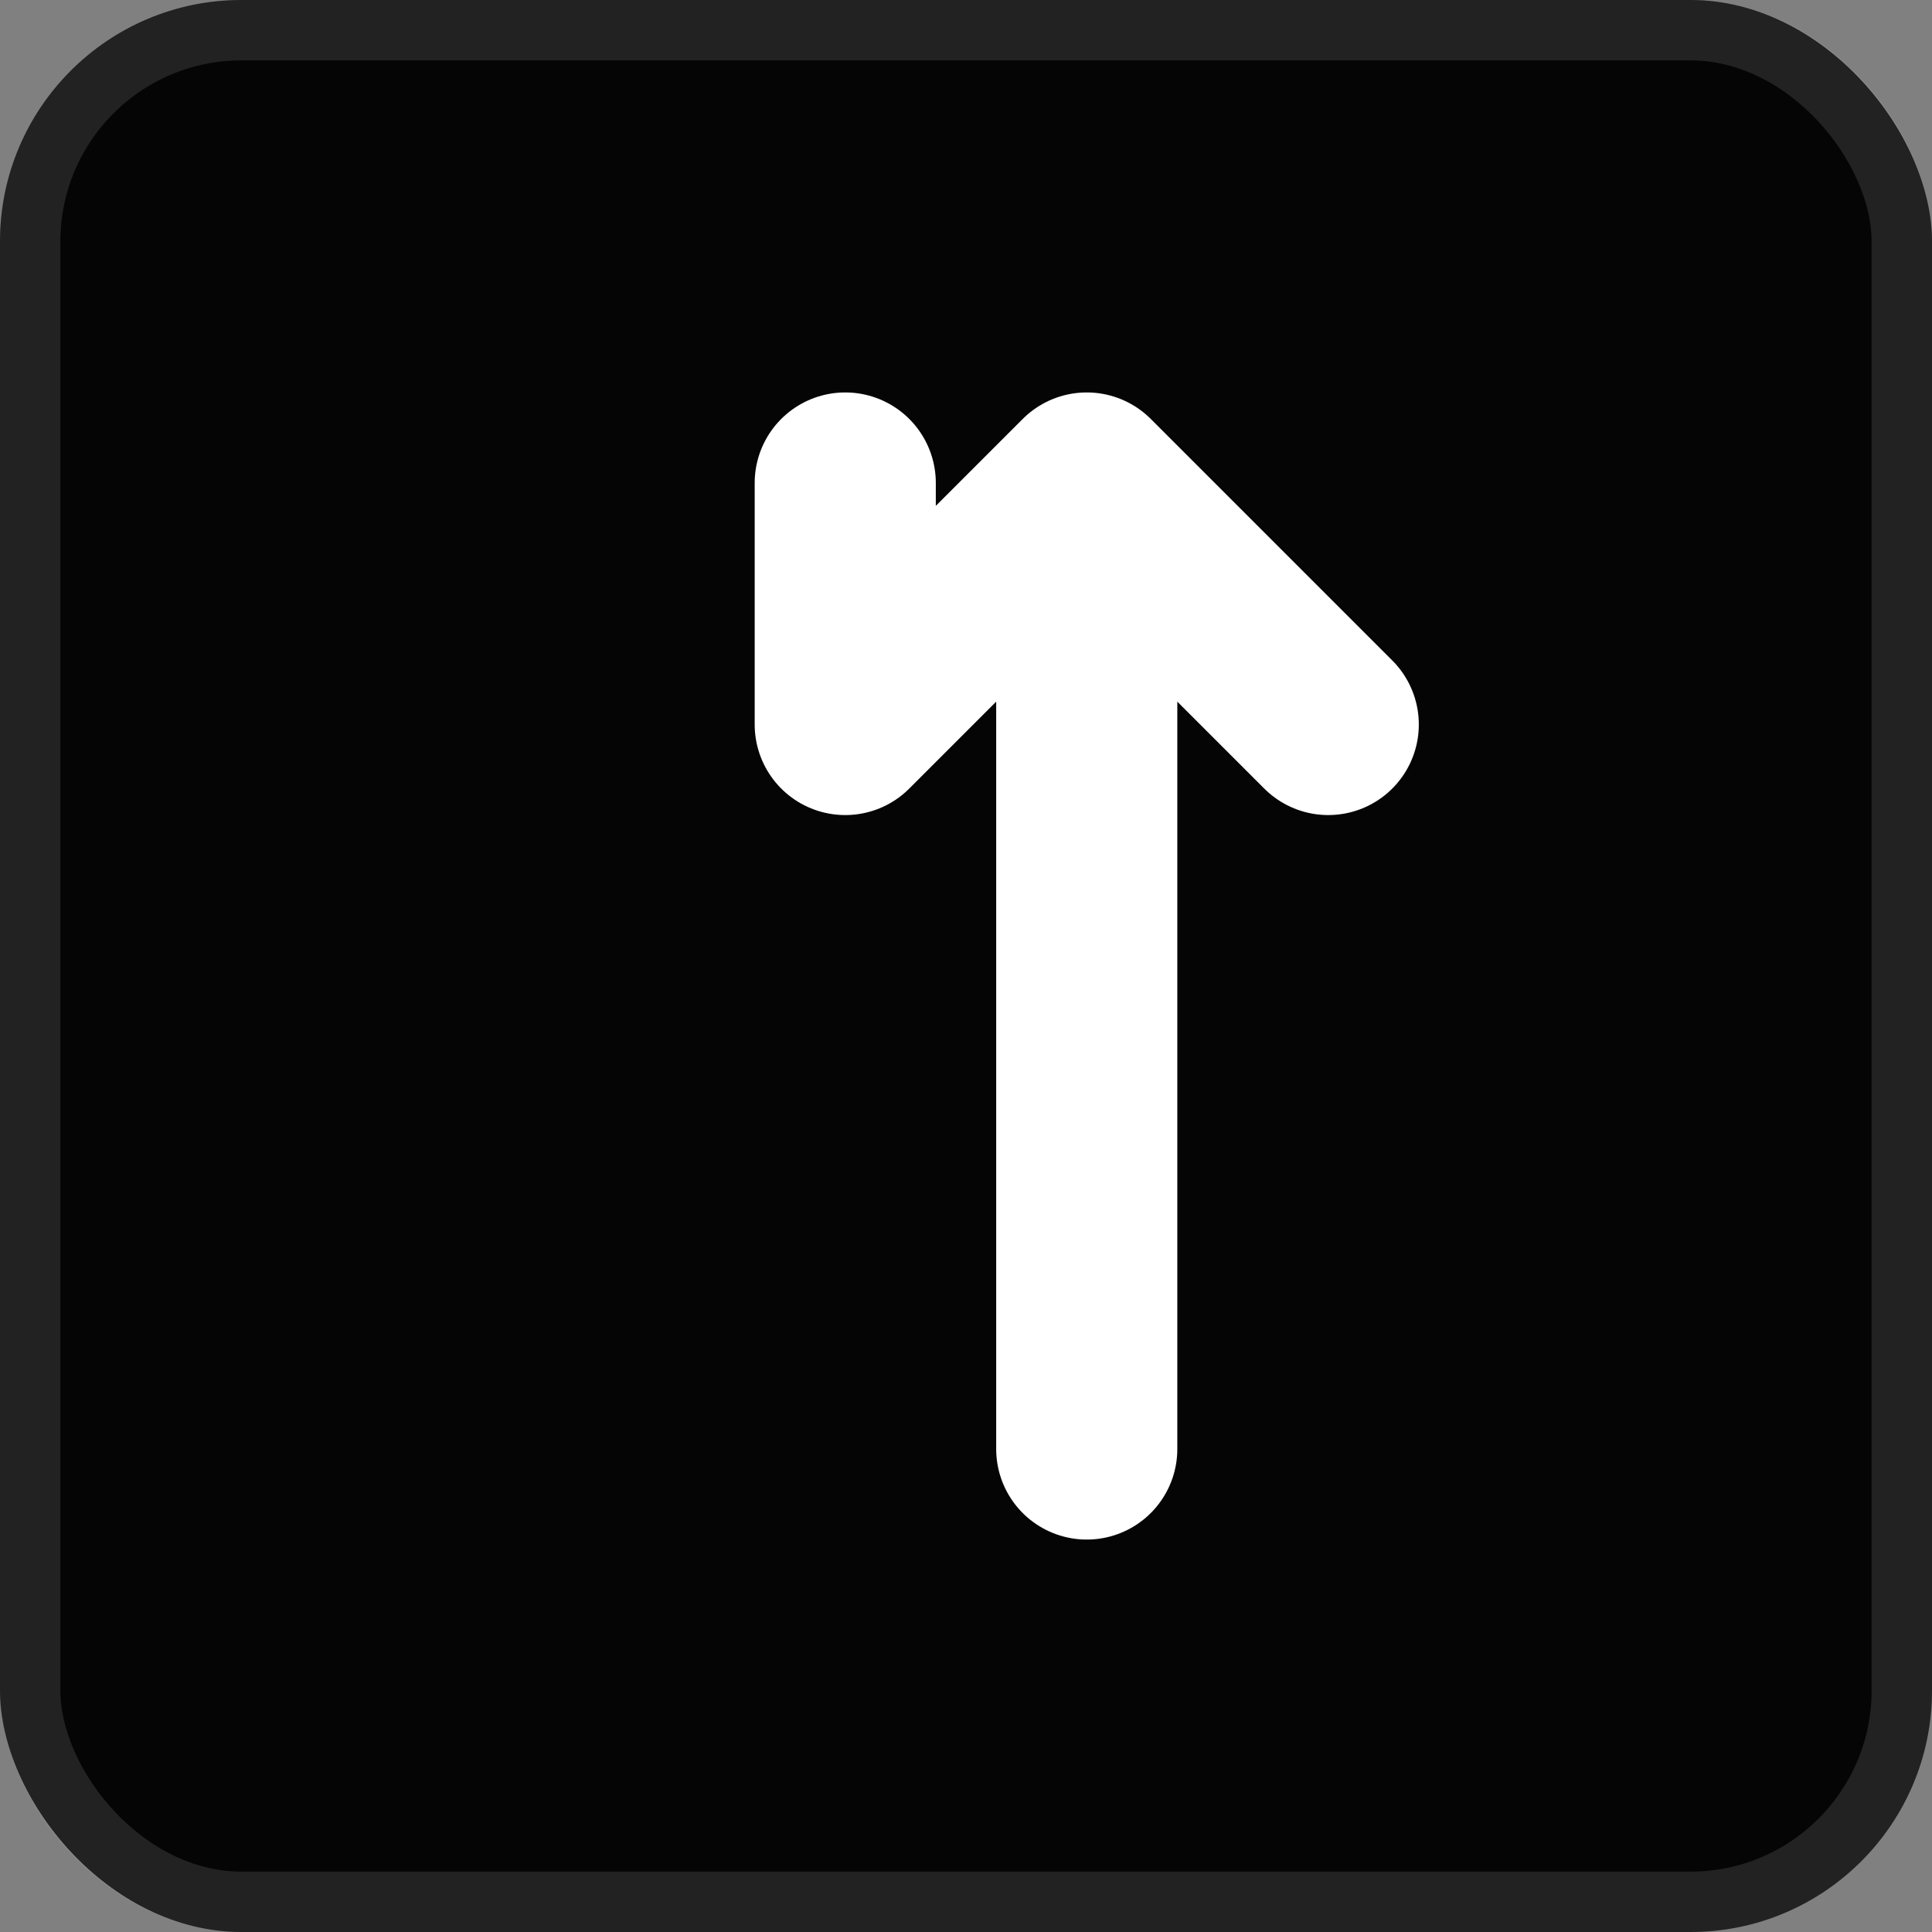 <svg width="32" height="32" viewBox="0 0 32 32" fill="none" xmlns="http://www.w3.org/2000/svg">
  <rect x="0" y="0" width="32" height="32" fill="#808080" stroke="none"/>
  <!-- Background -->
  <rect width="32" height="32" rx="4" fill="#050505"/>
  <!-- Subtle border -->
  <rect x="0.5" y="0.5" width="31" height="31" rx="3.5" stroke="#ffffff" stroke-width="1" opacity="0.12"/>
  <!-- Number "1" - elegant and clean -->
  <path d="M18 8V24M14 8L14 12L18 8L22 12" stroke="#ffffff" stroke-width="3" stroke-linecap="round" stroke-linejoin="round"/>
</svg>
